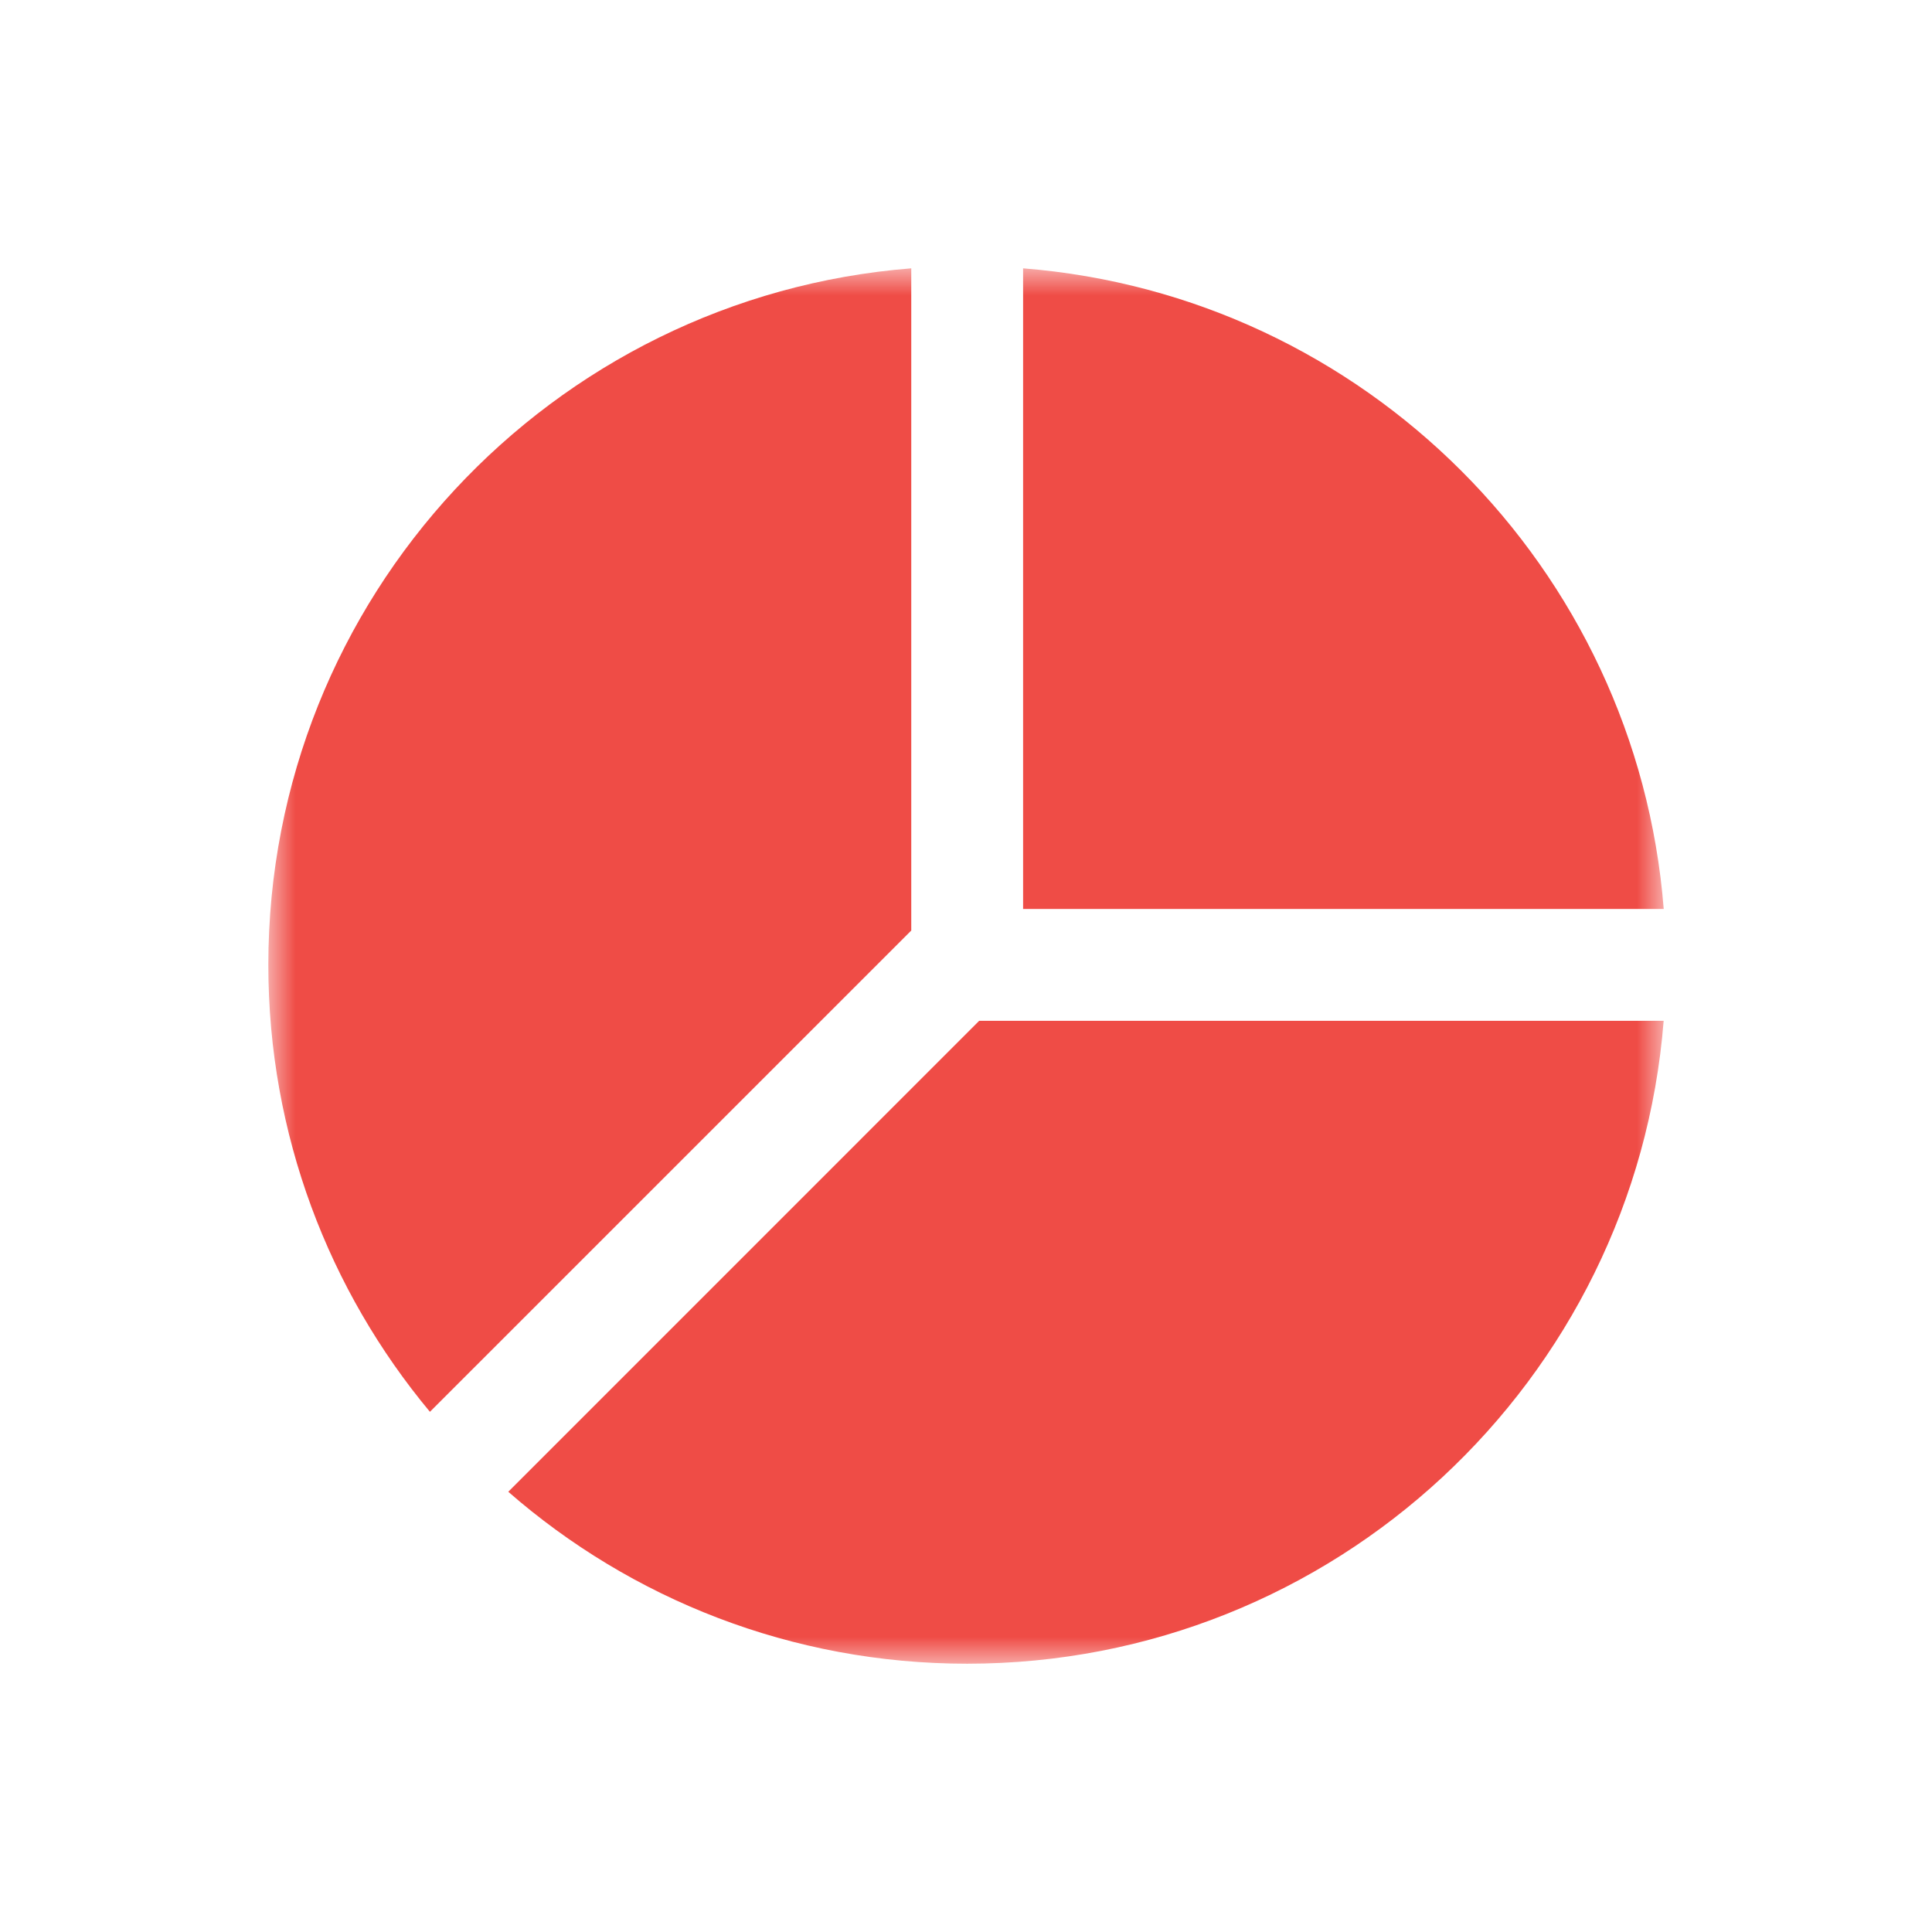 <svg width="36" height="36" viewBox="0 0 36 36" fill="none" xmlns="http://www.w3.org/2000/svg">
<mask id="mask0_127_11761" style="mask-type:luminance" maskUnits="userSpaceOnUse" x="5" y="5" width="26" height="26">
<path d="M31 5H5V31H31V5Z" fill="white"/>
</mask>
<g mask="url(#mask0_127_11761)">
<path d="M19.064 16.937H31.001C30.497 10.577 25.424 5.504 19.064 5V16.937Z" fill="#EF4C46"/>
<path d="M16.98 17.339V5C10.275 5.531 5 11.138 5 17.979C5 21.146 6.131 24.05 8.011 26.307L16.98 17.339Z" fill="#EF4C46"/>
<path d="M18.246 19.021L9.471 27.797C11.757 29.792 14.749 31.001 18.021 31.001C24.863 31.001 30.469 25.726 31 19.021H18.246Z" fill="#EF4C46"/>
</g>
</svg>
